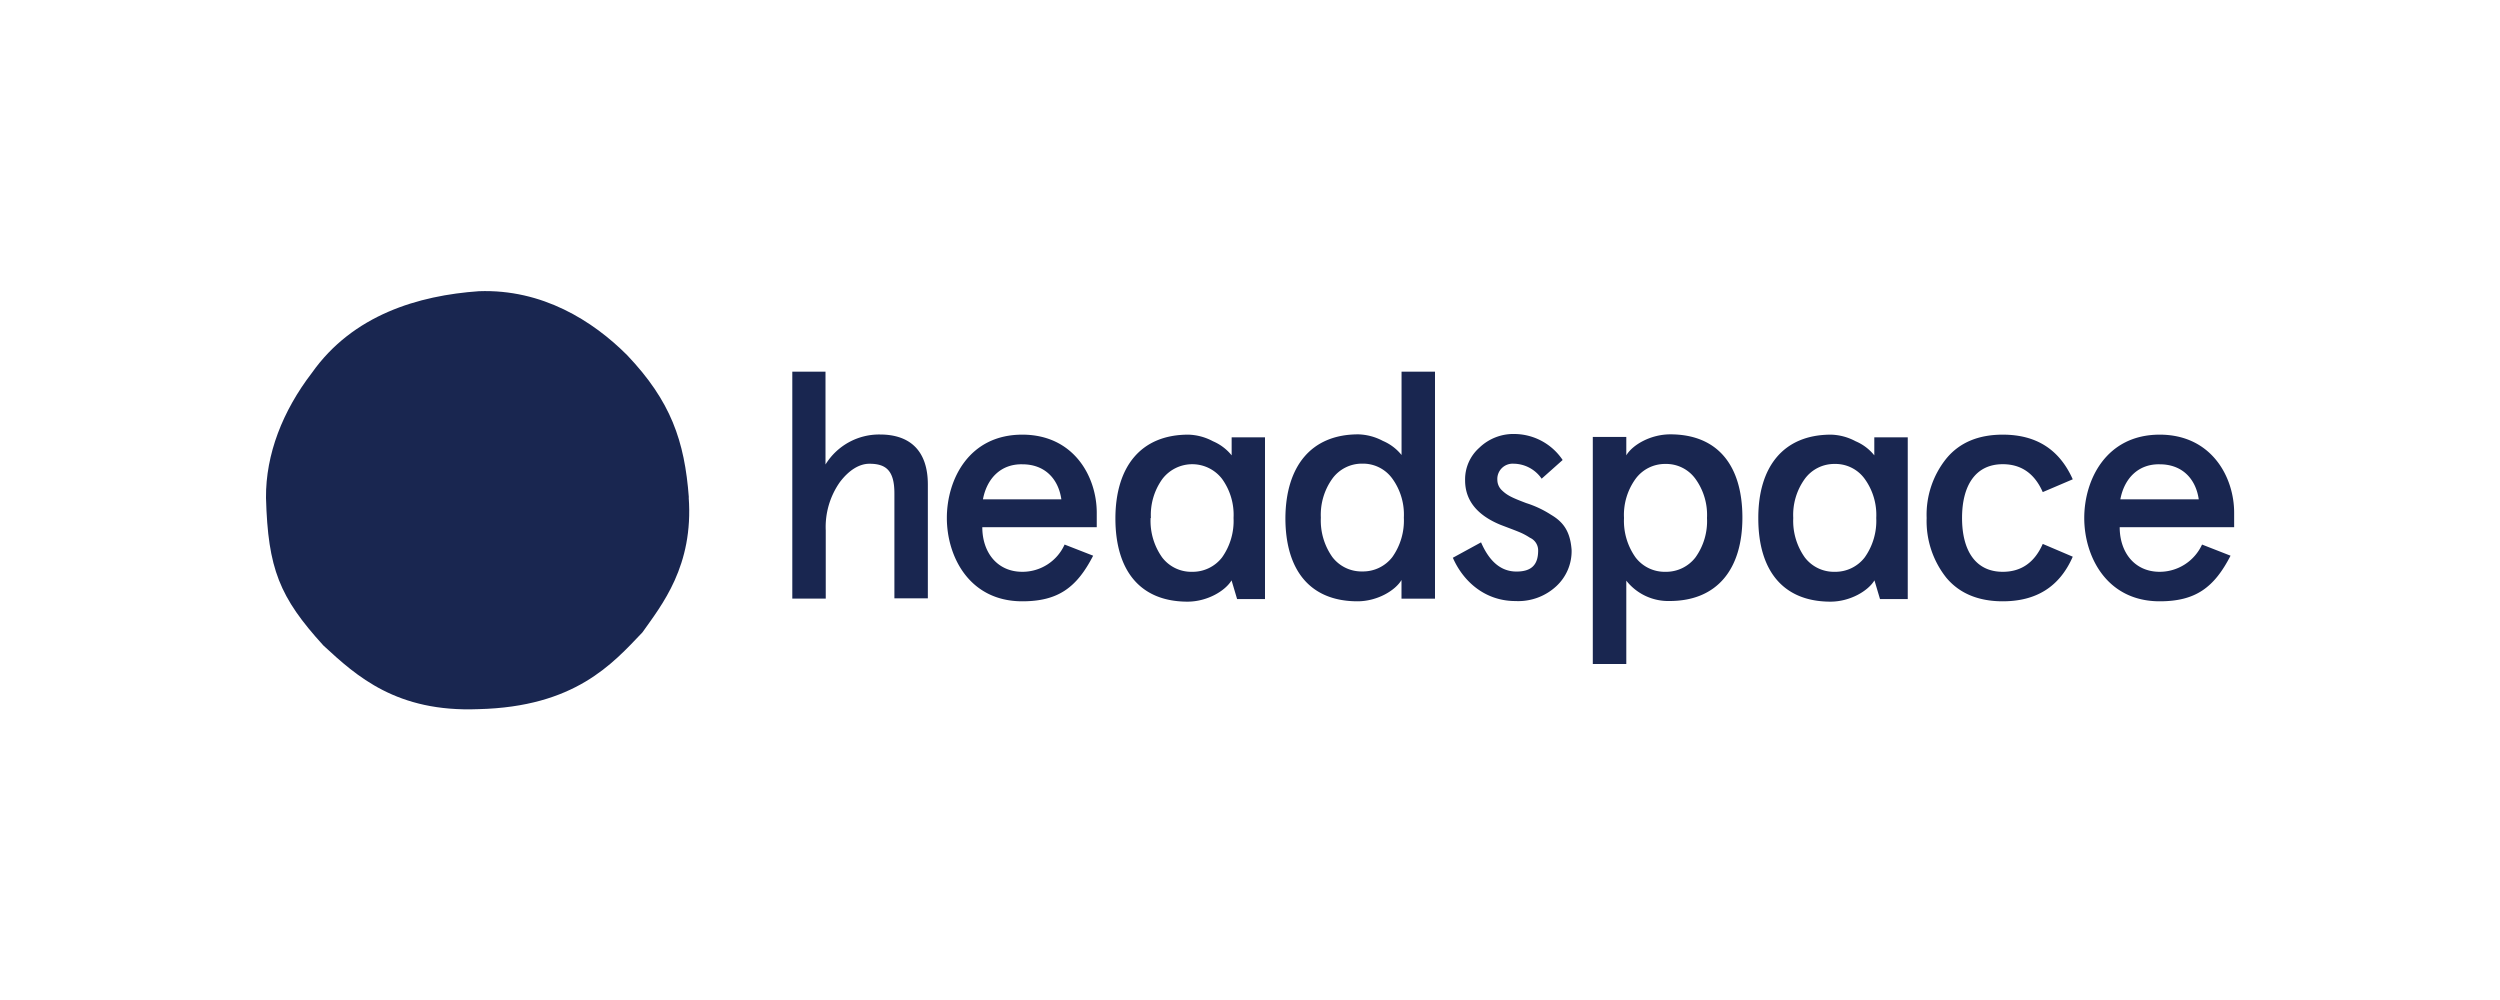 <?xml version="1.0" encoding="UTF-8"?> <svg xmlns="http://www.w3.org/2000/svg" viewBox="0 0 500 200"><defs><style>.cls-1{fill:#192650;}.cls-2{fill:none;}</style></defs><g id="Layer_2" data-name="Layer 2"><g id="Layer_1-2" data-name="Layer 1"><path class="cls-1" d="M158.41,74.34h6.69V92.9a12.6,12.6,0,0,1,10.89-6c6.1,0,9.58,3.34,9.58,10v22.76h-6.69v-21c0-4.59-1.71-5.91-5-5.91-2,0-4.07,1.25-5.91,3.68a15.57,15.57,0,0,0-2.82,9.64v13.65h-6.69V74.34Z"></path><path class="cls-1" d="M219.36,105.44h-22.9c0,5,2.95,8.92,8,8.92a9.24,9.24,0,0,0,8.46-5.45l5.71,2.23c-3.28,6.37-7,9.12-14.17,9.12-10.63,0-15.09-9-15.09-16.66s4.39-16.67,15.09-16.67c10.3,0,14.89,8.4,14.89,15.62v2.89Zm-22.77-5.58h15.68c-.59-4.07-3.28-7-7.8-7C200.2,92.77,197.38,95.66,196.59,99.86Z"></path><path class="cls-1" d="M271.65,86.87a11.05,11.05,0,0,1,4.92,1.31A9.59,9.59,0,0,1,280.31,91V74.34H287v45.4h-6.7V116c-1.24,2.1-4.85,4.26-8.79,4.26-9.45,0-14.43-6.16-14.43-16.66C257.15,93.3,262.2,86.87,271.65,86.87Zm-7.48,16.66a12.64,12.64,0,0,0,2.3,7.88,7.33,7.33,0,0,0,6,2.88,7.41,7.41,0,0,0,6-2.88,12.64,12.64,0,0,0,2.3-7.88,12.26,12.26,0,0,0-2.3-7.8,7.22,7.22,0,0,0-6-3,7.3,7.3,0,0,0-6,3,12.39,12.39,0,0,0-2.3,7.8Z"></path><path class="cls-1" d="M312.53,92l-4.2,3.74a6.89,6.89,0,0,0-5.64-3A3.06,3.06,0,0,0,299.47,96a2.88,2.88,0,0,0,.85,2c1.12,1.11,2.17,1.57,4.93,2.62a20.51,20.51,0,0,1,5,2.36c2.56,1.51,3.81,3.48,4.07,7a9.53,9.53,0,0,1-3.08,7.28,11.18,11.18,0,0,1-8.14,2.95c-6.17,0-10.5-4-12.53-8.66l5.64-3.08c1.71,3.94,4.07,5.84,7.09,5.84s4.33-1.38,4.33-4.2a2.76,2.76,0,0,0-1.64-2.56,13.05,13.05,0,0,0-1.64-.92c-1-.46-3.35-1.31-4.33-1.7-4.6-1.91-7-4.86-7-8.86a8.46,8.46,0,0,1,2.82-6.5A9.82,9.82,0,0,1,303,86.8,11.71,11.71,0,0,1,312.53,92Z"></path><path class="cls-1" d="M333.92,120.2a10.67,10.67,0,0,1-8.66-4.07V132.8h-6.7V87.39h6.7v3.68c1.24-2.1,4.85-4.2,8.79-4.2,9.45,0,14.43,6.17,14.43,16.66C348.48,113.83,343.43,120.2,333.92,120.2Zm7.48-16.6a12.29,12.29,0,0,0-2.3-7.81,7.21,7.21,0,0,0-6-3,7.29,7.29,0,0,0-6,3,12.29,12.29,0,0,0-2.3,7.81,12.61,12.61,0,0,0,2.3,7.87,7.31,7.31,0,0,0,6,2.89,7.4,7.4,0,0,0,6-2.89,12.43,12.43,0,0,0,2.3-7.87Z"></path><path class="cls-1" d="M414.55,111.34c-2.62,6-7.28,8.92-14,8.92-4.86,0-8.66-1.57-11.29-4.72a18.19,18.19,0,0,1-3.93-11.94,17.91,17.91,0,0,1,3.93-11.88c2.63-3.21,6.43-4.79,11.29-4.79,6.76,0,11.35,3,14,8.93l-6,2.56c-1.64-3.74-4.33-5.58-8-5.58-5.45,0-8.14,4.26-8.14,10.76s2.69,10.76,8.14,10.76c3.67,0,6.36-1.84,8-5.58Z"></path><path class="cls-1" d="M446.83,105.44H423.94c0,5,2.95,8.92,8,8.92a9.34,9.34,0,0,0,8.47-5.45l5.7,2.23c-3.28,6.37-7,9.12-14.17,9.12-10.63,0-15.09-9-15.09-16.66s4.4-16.67,15.09-16.67c10.3,0,14.89,8.4,14.89,15.62v2.89Zm-22.76-5.58h15.68c-.59-4.07-3.28-7-7.81-7C427.68,92.77,424.86,95.66,424.07,99.86Z"></path><path class="cls-1" d="M237.67,86.93a11,11,0,0,1,4.92,1.32,9.65,9.65,0,0,1,3.74,2.82V87.46H253v32.35h-5.58l-1.11-3.74c-1.25,2.1-4.86,4.26-8.8,4.26-9.44,0-14.43-6.17-14.43-16.66C223.1,93.36,228.15,86.93,237.67,86.93Zm-7.55,16.67a12.61,12.61,0,0,0,2.3,7.87,7.31,7.31,0,0,0,6,2.89,7.42,7.42,0,0,0,6-2.89,12.6,12.6,0,0,0,2.29-7.87,12.28,12.28,0,0,0-2.29-7.81,7.52,7.52,0,0,0-11.94,0,12.29,12.29,0,0,0-2.3,7.81Z"></path><path class="cls-1" d="M366.2,86.93a11,11,0,0,1,4.92,1.32,9.57,9.57,0,0,1,3.74,2.82V87.46h6.69v32.35H376l-1.11-3.74c-1.25,2.1-4.86,4.26-8.79,4.26-9.45,0-14.44-6.17-14.44-16.66C351.63,93.36,356.68,86.93,366.2,86.93Zm-7.55,16.67a12.61,12.61,0,0,0,2.3,7.87,7.31,7.31,0,0,0,6,2.89,7.4,7.4,0,0,0,6-2.89,12.61,12.61,0,0,0,2.3-7.87,12.29,12.29,0,0,0-2.3-7.81,7.21,7.21,0,0,0-6-3,7.29,7.29,0,0,0-6,3,12.29,12.29,0,0,0-2.3,7.81Z"></path><path class="cls-1" d="M137.74,99.47c1,13.71-5.38,21.52-9.25,27-6,6.3-13.52,14.9-32.81,15.36-16.34.65-24.34-6.57-31-12.73-8.79-9.65-11.09-15.36-11.48-29.53-.07-8.72,3.34-17.39,9.18-25,8.2-11.61,21.33-15.48,33.4-16.33,12.66-.46,22.77,5.9,29.65,12.79,8.73,9.19,11.49,17.13,12.34,28.48"></path><rect class="cls-2" width="500" height="200"></rect></g></g></svg> 
